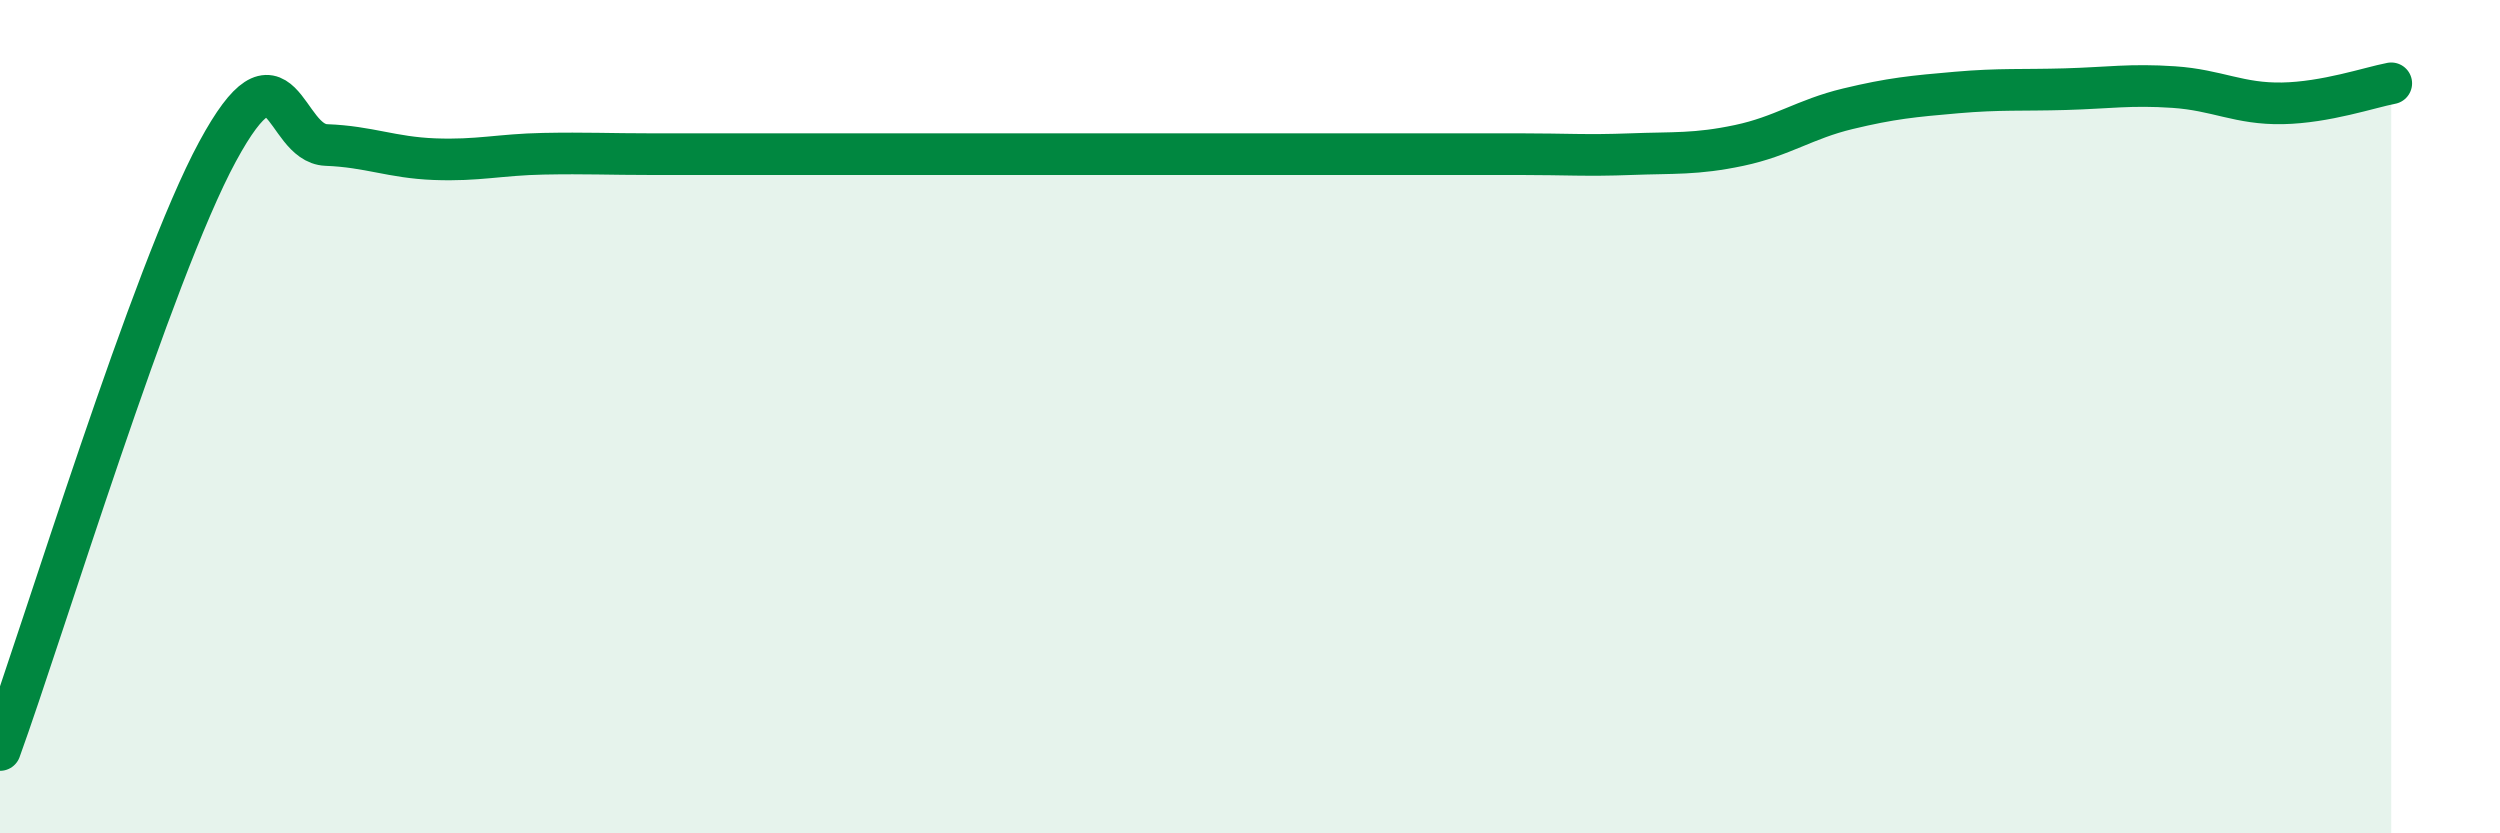 
    <svg width="60" height="20" viewBox="0 0 60 20" xmlns="http://www.w3.org/2000/svg">
      <path
        d="M 0,18 C 1.04,15.13 3.65,6.54 5.22,3.64 C 6.79,0.74 6.79,3.44 7.83,3.48 C 8.87,3.52 9.39,3.78 10.43,3.82 C 11.47,3.86 12,3.71 13.04,3.69 C 14.08,3.67 14.61,3.7 15.65,3.7 C 16.69,3.7 17.22,3.7 18.26,3.7 C 19.3,3.7 19.83,3.7 20.87,3.7 C 21.91,3.7 22.44,3.7 23.48,3.7 C 24.52,3.7 25.05,3.7 26.09,3.7 C 27.13,3.7 27.66,3.7 28.7,3.7 C 29.74,3.7 30.26,3.7 31.3,3.7 C 32.34,3.7 32.87,3.7 33.91,3.7 C 34.95,3.7 35.48,3.7 36.52,3.7 C 37.56,3.7 38.09,3.74 39.13,3.7 C 40.17,3.66 40.7,3.71 41.74,3.49 C 42.78,3.27 43.31,2.86 44.35,2.61 C 45.39,2.36 45.92,2.31 46.96,2.22 C 48,2.13 48.53,2.17 49.57,2.14 C 50.61,2.11 51.13,2.02 52.17,2.09 C 53.21,2.16 53.74,2.5 54.78,2.48 C 55.82,2.46 56.87,2.1 57.39,2L57.39 20L0 20Z"
        fill="#008740"
        opacity="0.1"
        stroke-linecap="round"
        stroke-linejoin="round"
      />
      <path
        d="M 0,18 C 1.04,15.13 3.65,6.54 5.22,3.64 C 6.79,0.74 6.79,3.44 7.83,3.48 C 8.87,3.52 9.39,3.78 10.43,3.82 C 11.47,3.86 12,3.71 13.04,3.69 C 14.08,3.67 14.61,3.7 15.65,3.7 C 16.69,3.7 17.22,3.7 18.26,3.7 C 19.3,3.7 19.83,3.7 20.87,3.7 C 21.91,3.7 22.44,3.7 23.48,3.7 C 24.52,3.7 25.05,3.7 26.09,3.7 C 27.13,3.7 27.66,3.7 28.7,3.7 C 29.74,3.7 30.26,3.7 31.3,3.7 C 32.34,3.7 32.87,3.7 33.91,3.7 C 34.95,3.7 35.48,3.7 36.52,3.7 C 37.56,3.7 38.09,3.74 39.13,3.7 C 40.17,3.66 40.7,3.71 41.74,3.49 C 42.78,3.27 43.31,2.86 44.35,2.61 C 45.39,2.36 45.92,2.31 46.96,2.22 C 48,2.13 48.53,2.17 49.57,2.14 C 50.61,2.11 51.13,2.02 52.17,2.09 C 53.21,2.16 53.74,2.5 54.78,2.48 C 55.82,2.46 56.87,2.1 57.39,2"
        stroke="#008740"
        stroke-width="1"
        fill="none"
        stroke-linecap="round"
        stroke-linejoin="round"
      />
    </svg>
  